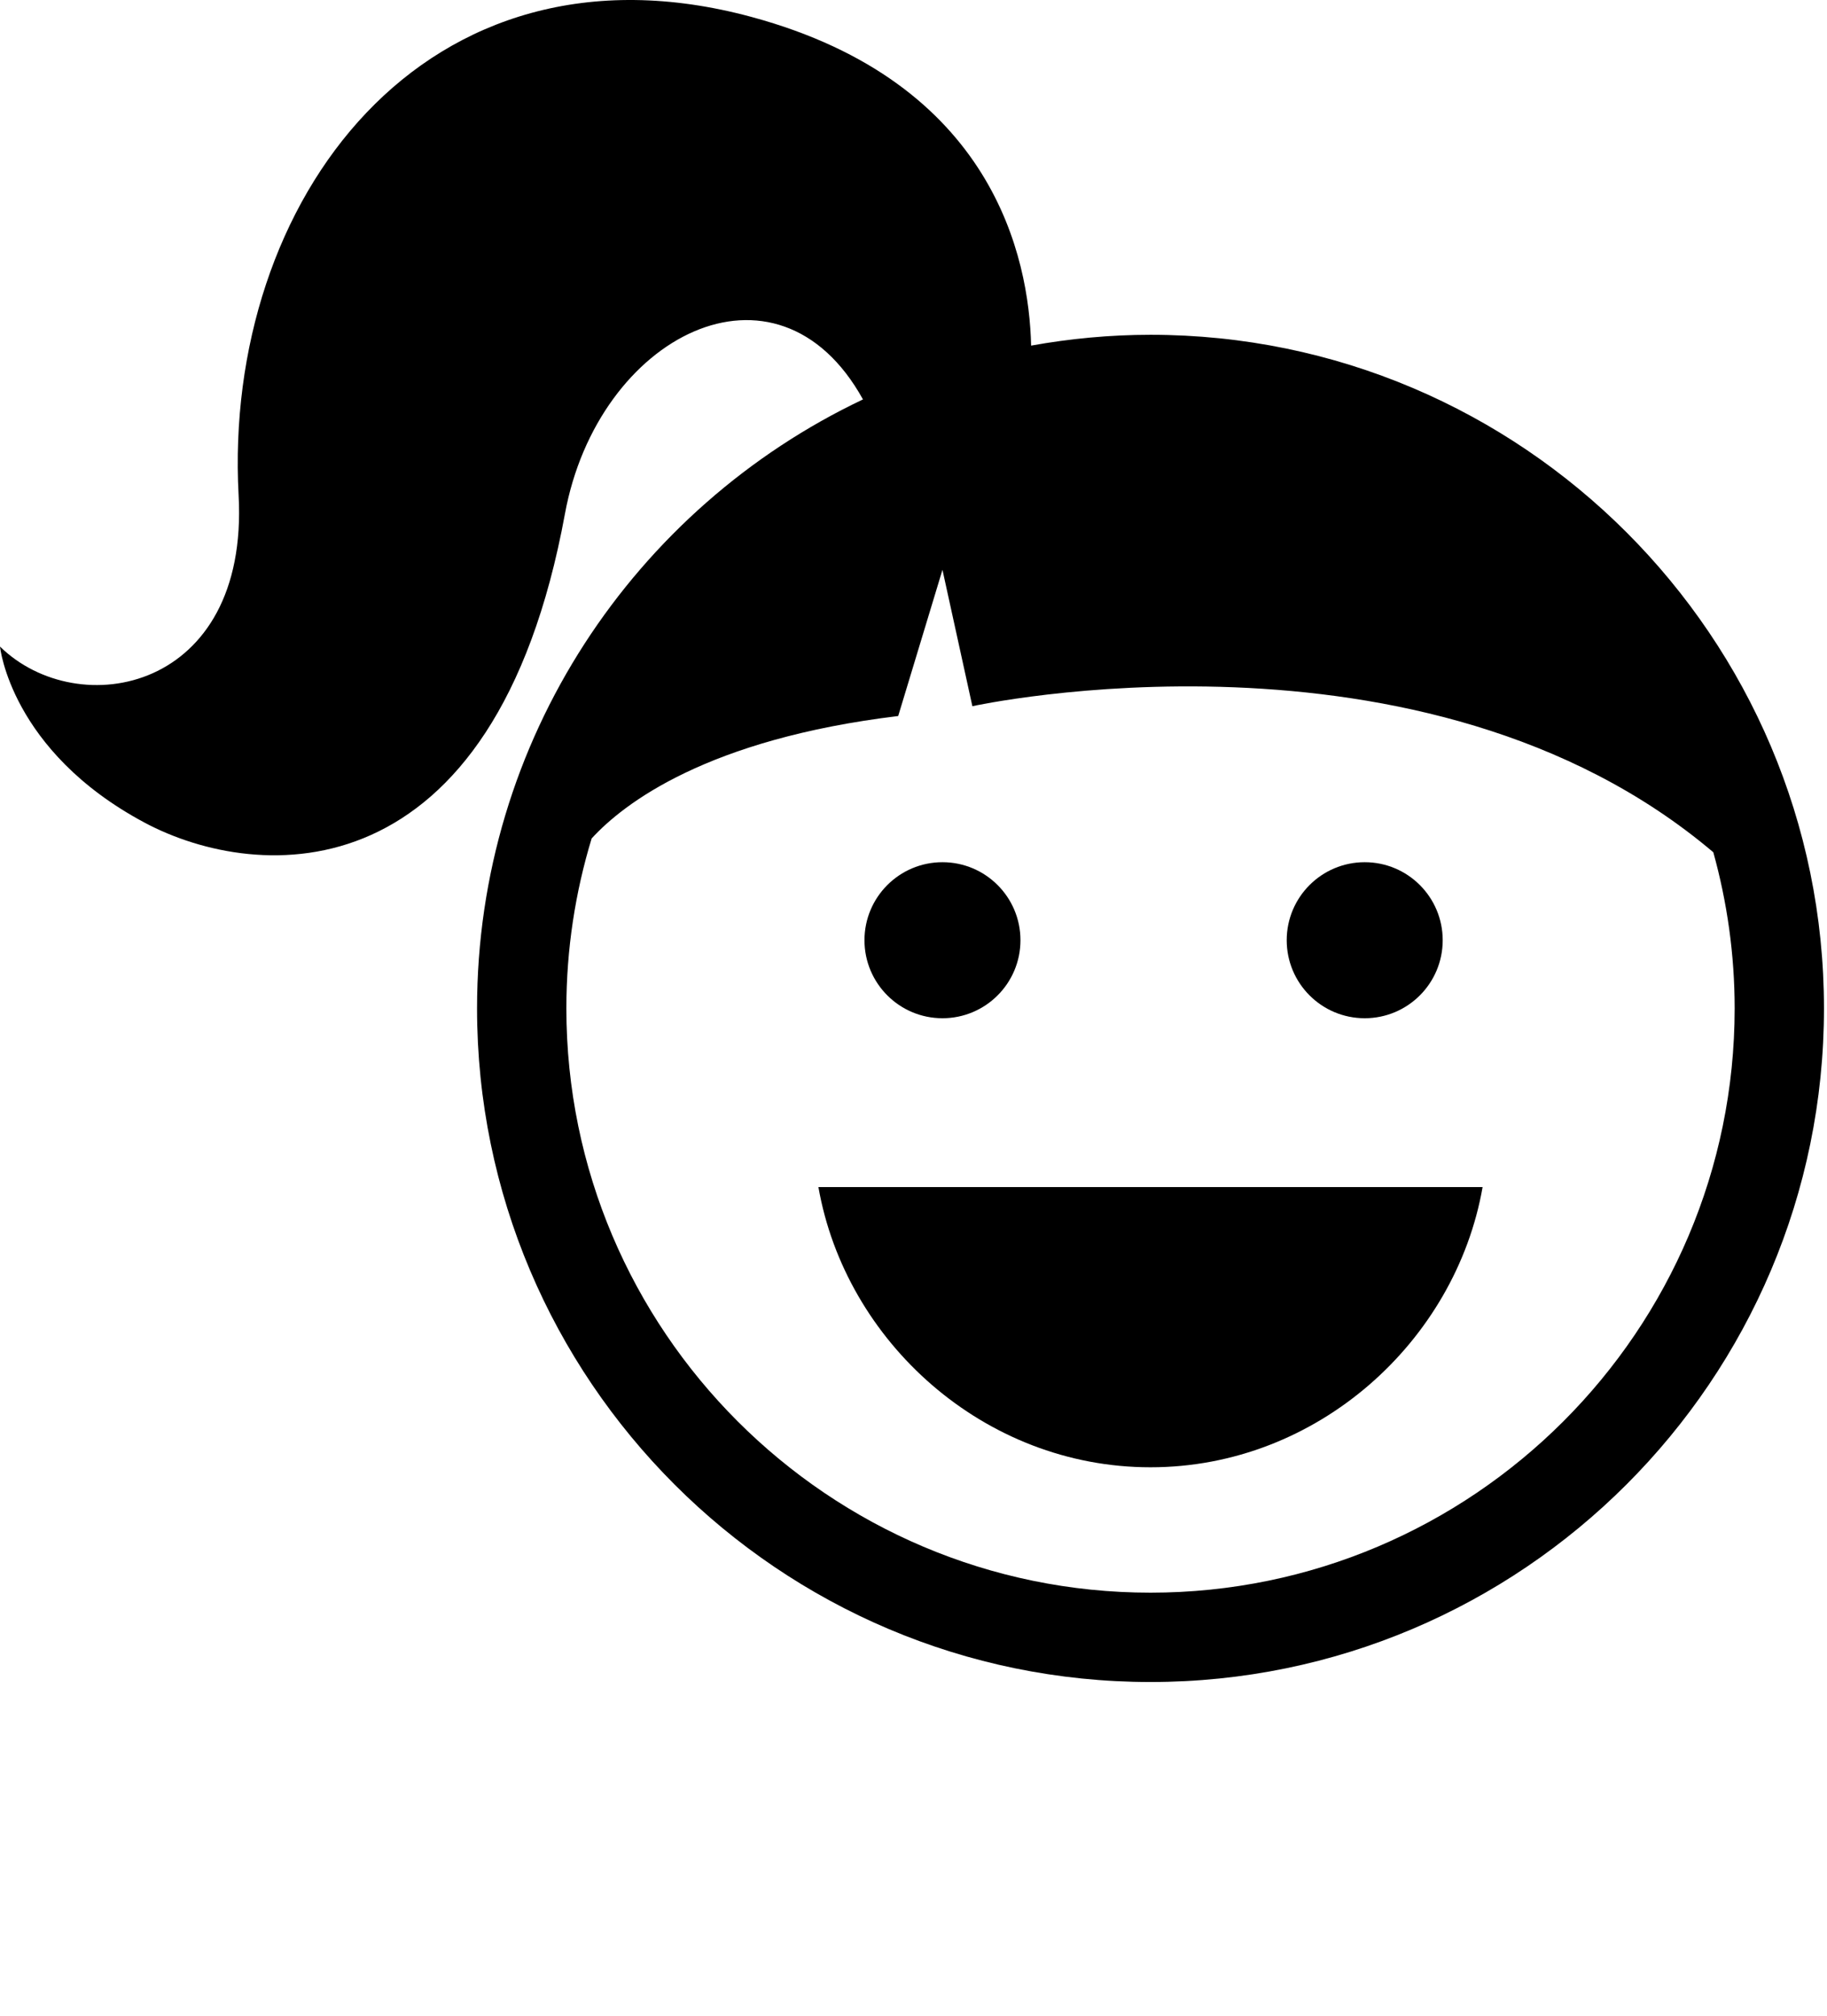 <?xml version="1.0" encoding="UTF-8"?> <svg xmlns="http://www.w3.org/2000/svg" width="300" height="331" viewBox="0 0 300 331" fill="none"><path d="M284.836 165.546C284.836 218.436 241.808 261.464 188.919 261.464C136.029 261.464 93 218.436 93 165.546C93 155.845 94.46 146.48 97.151 137.646C102.445 131.878 116.131 121.341 147.487 117.546L154.756 93.546L159.667 115.934C159.667 115.934 233.799 99.671 281.331 139.913C283.597 148.078 284.836 156.668 284.836 165.546ZM188.919 54.962C182.225 54.962 175.681 55.593 169.313 56.737C168.976 42.321 163.113 13.54 123.431 2.789C69.707 -11.764 36.572 33.048 39.181 81.321C40.923 113.509 12.863 118.742 0 106.146C0 106.146 1.725 123.276 23.709 135.033C42.448 145.053 81.196 147.346 92.764 84.359C98.144 55.072 127.585 40.065 141.703 65.573C104.281 83.318 78.333 121.453 78.333 165.546C78.333 226.522 127.941 276.13 188.919 276.13C249.895 276.13 299.503 226.522 299.503 165.546C299.503 104.57 249.895 54.962 188.919 54.962Z" fill="black"></path><path d="M188.917 240.88C216.295 240.88 239.012 220.213 243.448 194.88H134.387C138.823 220.213 161.541 240.88 188.917 240.88Z" fill="black"></path><path d="M154.756 167.161C161.829 167.161 167.563 161.428 167.563 154.354C167.563 147.28 161.829 141.546 154.756 141.546C147.683 141.546 141.949 147.28 141.949 154.354C141.949 161.428 147.683 167.161 154.756 167.161Z" fill="black"></path><path d="M224.09 167.161C231.163 167.161 236.897 161.428 236.897 154.354C236.897 147.28 231.163 141.546 224.09 141.546C217.017 141.546 211.283 147.28 211.283 154.354C211.283 161.428 217.017 167.161 224.09 167.161Z" fill="black"></path></svg> 